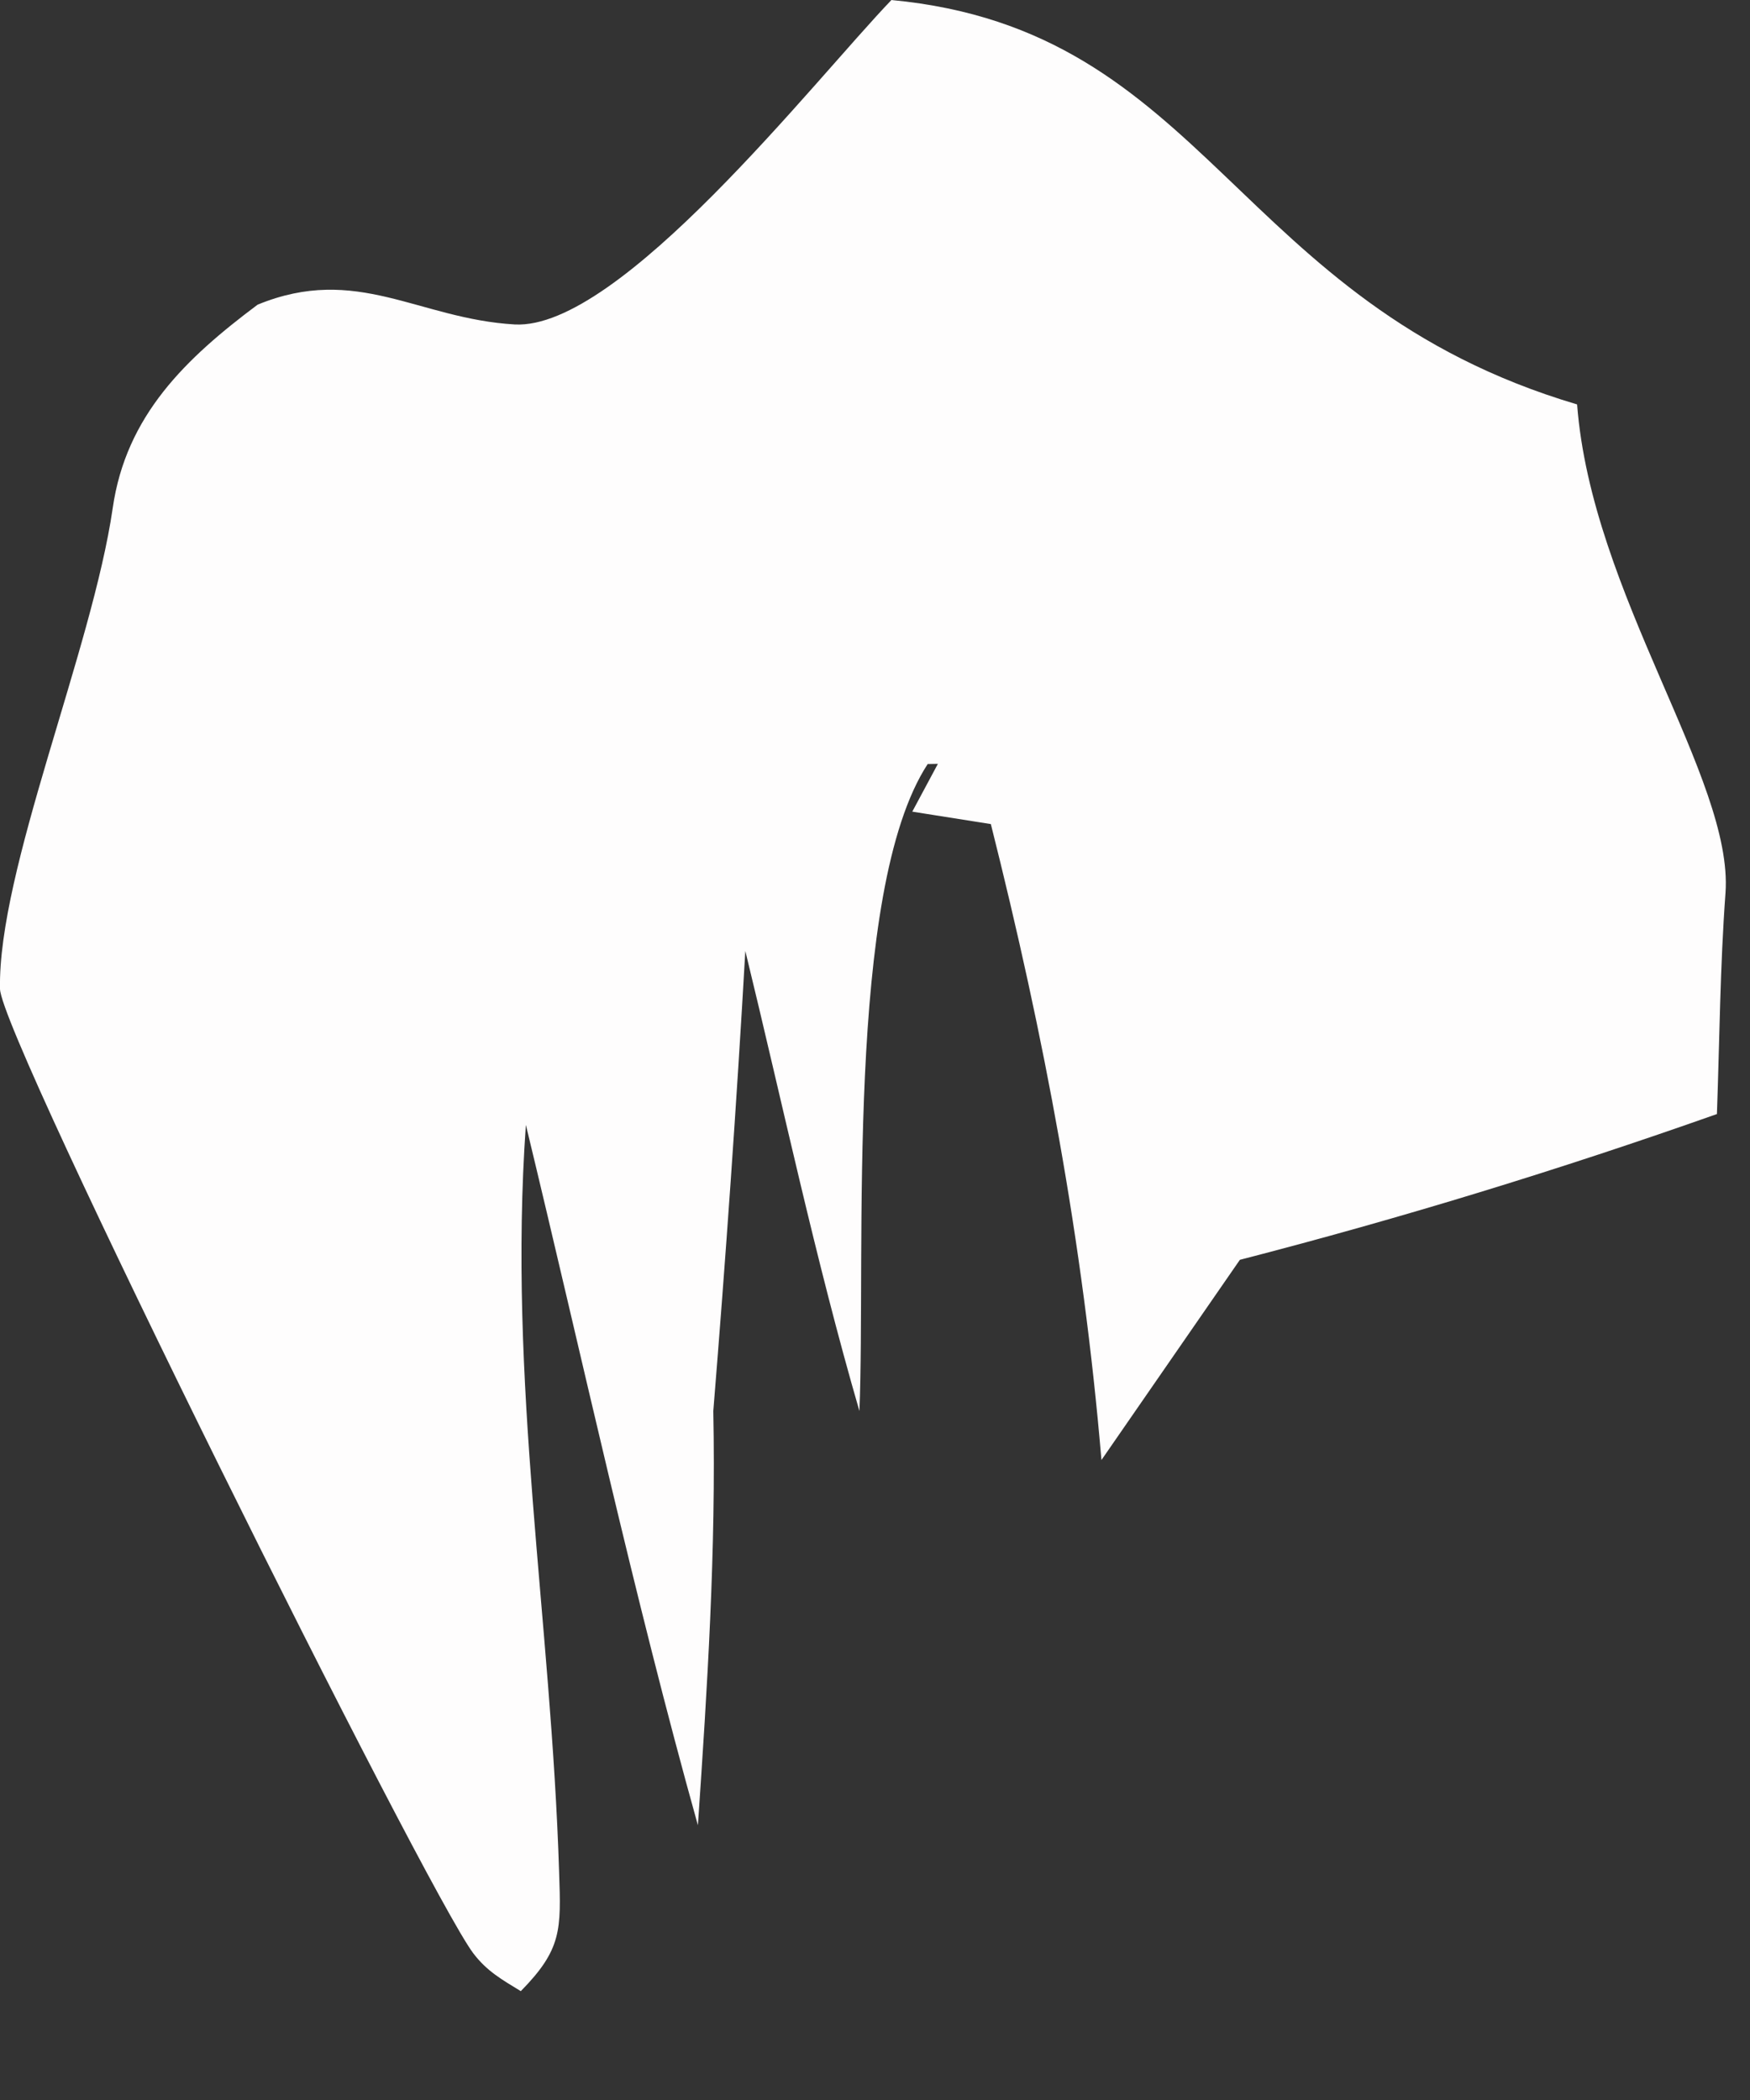 <?xml version="1.0" encoding="utf-8"?>
<svg xmlns="http://www.w3.org/2000/svg" fill="none" height="100%" overflow="visible" preserveAspectRatio="none" style="display: block;" viewBox="0 0 10 12" width="100%">
<rect x="0" y="0" width="10" height="12" fill="#333333" stroke="none"/>
<path d="M5.093 0C6.908 0.171 7.043 1.727 9.012 2.311C9.095 3.396 9.906 4.45 9.86 5.102C9.829 5.522 9.826 5.944 9.811 6.366C8.908 6.685 8.011 6.96 7.085 7.199L6.294 8.343C6.188 7.091 5.968 5.926 5.662 4.709L5.213 4.638L5.407 4.276L5.518 4.362L5.301 4.366C4.828 5.091 4.948 7.157 4.911 8.063C4.66 7.199 4.472 6.308 4.259 5.434C4.209 6.311 4.147 7.187 4.076 8.063C4.092 8.858 4.042 9.639 3.988 10.43C3.619 9.11 3.327 7.76 3.005 6.428C2.901 7.9 3.15 9.256 3.195 10.701C3.206 11.027 3.211 11.139 2.976 11.378C2.868 11.312 2.782 11.264 2.704 11.161C2.429 10.794 0.005 5.929 0 5.651C-0.013 4.974 0.526 3.716 0.644 2.904C0.72 2.373 1.063 2.047 1.472 1.741C2.039 1.508 2.39 1.822 2.941 1.854C3.541 1.887 4.65 0.463 5.093 0.001V0Z" fill="#FEFDFD" id="Vector"/>
</svg>